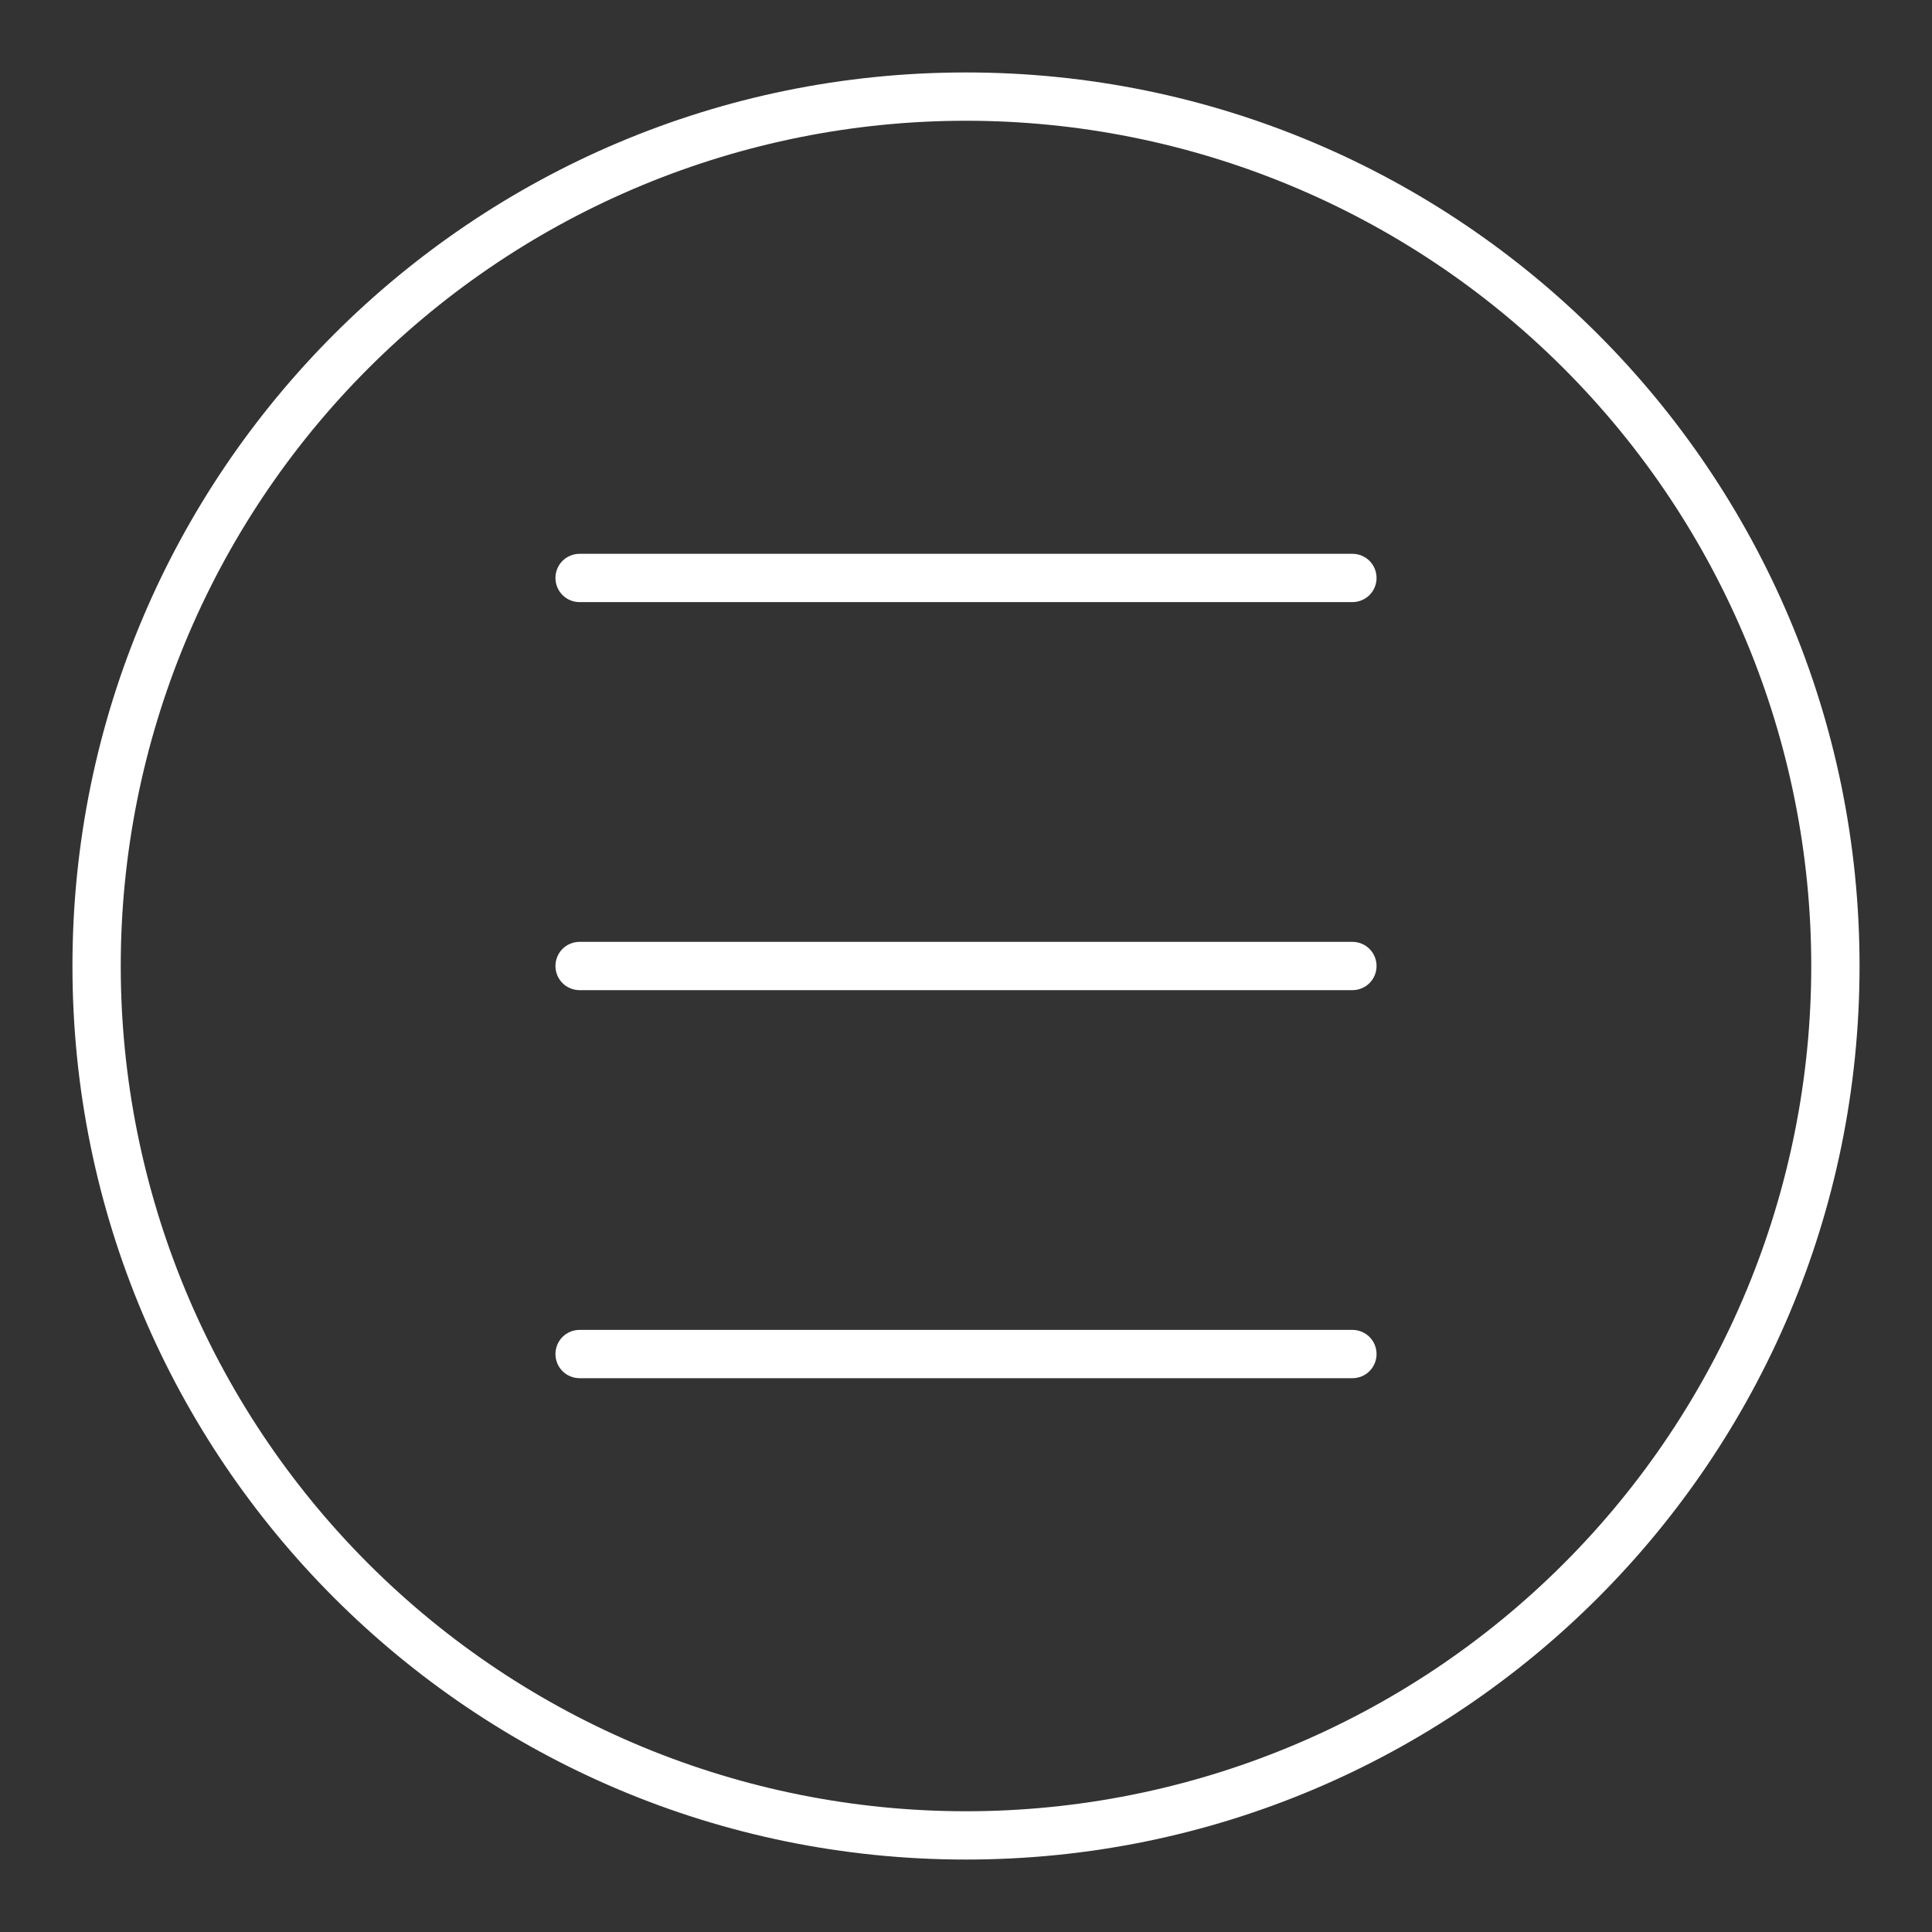 <?xml version="1.0" encoding="UTF-8"?> <svg xmlns="http://www.w3.org/2000/svg" width="20" height="20" viewBox="0 0 20 20" fill="none"><rect x="0" y="0" width="20" height="20" fill="#333333" stroke="none"/><g clip-path="url(#clip0_2050_42)"><path fill-rule="evenodd" clip-rule="evenodd" d="M0.75 10C0.75 4.891 4.891 0.75 10 0.75C15.109 0.75 19.25 4.891 19.25 10C19.25 15.109 15.109 19.25 10 19.25C4.891 19.25 0.75 15.109 0.75 10ZM10 1.25C7.679 1.25 5.454 2.172 3.813 3.813C2.172 5.454 1.25 7.679 1.25 10C1.25 12.321 2.172 14.546 3.813 16.187C5.454 17.828 7.679 18.75 10 18.75C12.321 18.75 14.546 17.828 16.187 16.187C17.828 14.546 18.75 12.321 18.75 10C18.75 7.679 17.828 5.454 16.187 3.813C14.546 2.172 12.321 1.25 10 1.25ZM5.823 5.806C5.87 5.759 5.934 5.733 6 5.733H14C14.066 5.733 14.13 5.759 14.177 5.806C14.224 5.853 14.25 5.917 14.25 5.983C14.25 6.049 14.224 6.113 14.177 6.16C14.13 6.207 14.066 6.233 14 6.233H6C5.934 6.233 5.87 6.207 5.823 6.16C5.776 6.113 5.75 6.049 5.75 5.983C5.75 5.917 5.776 5.853 5.823 5.806ZM5.823 9.823C5.87 9.776 5.934 9.75 6 9.75H14C14.066 9.75 14.13 9.776 14.177 9.823C14.224 9.87 14.25 9.934 14.25 10C14.25 10.066 14.224 10.13 14.177 10.177C14.13 10.224 14.066 10.25 14 10.25H6C5.934 10.25 5.87 10.224 5.823 10.177C5.776 10.13 5.75 10.066 5.75 10C5.75 9.934 5.776 9.87 5.823 9.823ZM5.823 13.84C5.87 13.793 5.934 13.767 6 13.767H14C14.066 13.767 14.13 13.793 14.177 13.84C14.224 13.887 14.25 13.951 14.25 14.017C14.25 14.083 14.224 14.147 14.177 14.194C14.13 14.241 14.066 14.267 14 14.267H6C5.934 14.267 5.87 14.241 5.823 14.194C5.776 14.147 5.75 14.083 5.75 14.017C5.75 13.951 5.776 13.887 5.823 13.84Z" fill="white"></path></g><defs><clipPath id="clip0_2050_42"><rect width="20" height="20" fill="white"></rect></clipPath></defs></svg> 